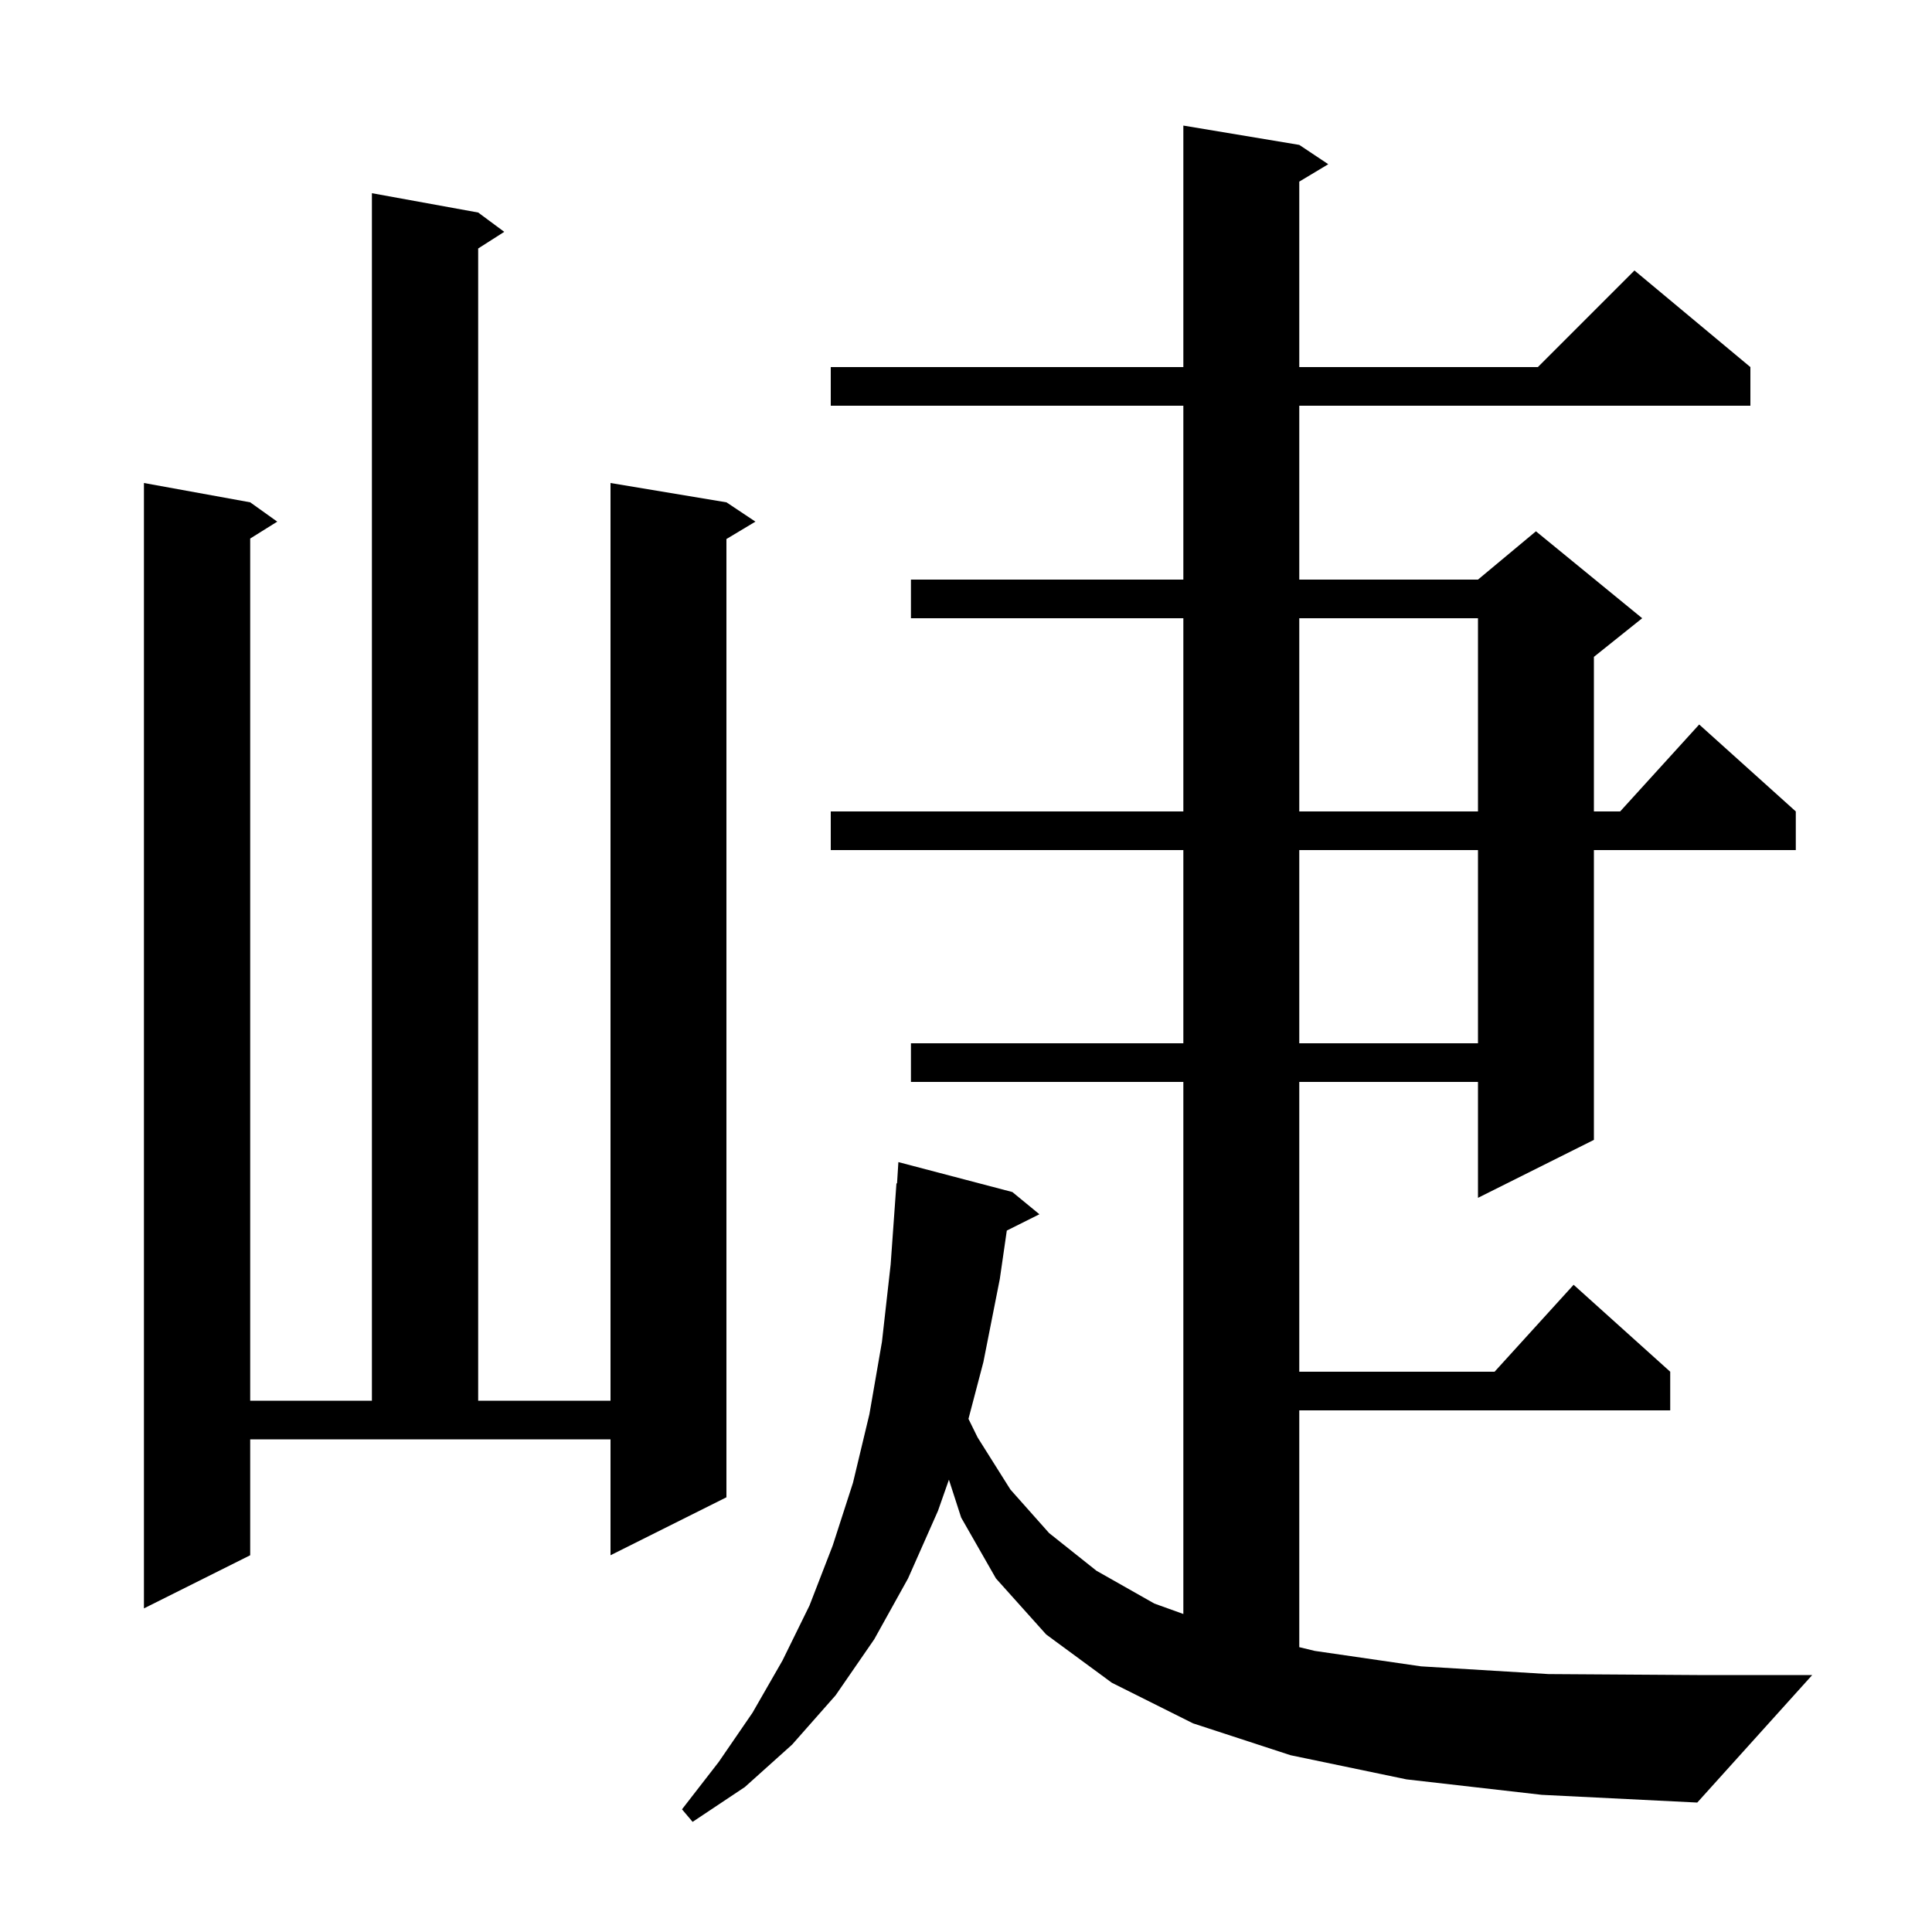 <svg xmlns="http://www.w3.org/2000/svg" xmlns:xlink="http://www.w3.org/1999/xlink" version="1.1" baseProfile="full" viewBox="0 0 200 200" width="200" height="200">
<g fill="black">
<path d="M 145.6 184.2 L 133.6 181.7 L 123.5 178.4 L 115.1 174.2 L 108.3 169.2 L 103.1 163.4 L 99.5 157.1 L 98.232 153.179 L 97.1 156.4 L 94.0 163.4 L 90.5 169.7 L 86.5 175.5 L 82.0 180.6 L 77.1 185.0 L 71.7 188.6 L 70.6 187.3 L 74.4 182.4 L 77.9 177.3 L 81.0 171.9 L 83.8 166.2 L 86.2 160.0 L 88.3 153.5 L 90.0 146.4 L 91.3 138.9 L 92.2 130.9 L 92.8 122.5 L 92.862 122.505 L 93.0 120.3 L 104.8 123.4 L 107.6 125.7 L 104.224 127.388 L 103.5 132.4 L 101.8 141.0 L 100.256 146.881 L 101.2 148.8 L 104.6 154.2 L 108.6 158.7 L 113.5 162.6 L 119.5 166.0 L 122.5 167.08 L 122.5 112.0 L 94.3 112.0 L 94.3 108.0 L 122.5 108.0 L 122.5 88.0 L 86.0 88.0 L 86.0 84.0 L 122.5 84.0 L 122.5 64.0 L 94.3 64.0 L 94.3 60.0 L 122.5 60.0 L 122.5 42.0 L 86.0 42.0 L 86.0 38.0 L 122.5 38.0 L 122.5 13.0 L 134.5 15.0 L 137.5 17.0 L 134.5 18.8 L 134.5 38.0 L 159.2 38.0 L 169.2 28.0 L 181.2 38.0 L 181.2 42.0 L 134.5 42.0 L 134.5 60.0 L 153.0 60.0 L 159.0 55.0 L 170.0 64.0 L 165.0 68.0 L 165.0 84.0 L 167.718 84.0 L 175.9 75.0 L 185.9 84.0 L 185.9 88.0 L 165.0 88.0 L 165.0 118.0 L 153.0 124.0 L 153.0 112.0 L 134.5 112.0 L 134.5 142.0 L 154.718 142.0 L 162.9 133.0 L 172.9 142.0 L 172.9 146.0 L 134.5 146.0 L 134.5 170.513 L 136.1 170.9 L 147.1 172.5 L 160.3 173.3 L 175.7 173.4 L 187.6 173.4 L 175.7 186.6 L 159.6 185.8 Z M 25.9 161.0 L 14.9 166.5 L 14.9 50.0 L 25.9 52.0 L 28.7 54.0 L 25.9 55.75 L 25.9 145.0 L 38.5 145.0 L 38.5 20.0 L 49.5 22.0 L 52.2 24.0 L 49.5 25.723 L 49.5 145.0 L 63.2 145.0 L 63.2 50.0 L 75.2 52.0 L 78.2 54.0 L 75.2 55.8 L 75.2 155.0 L 63.2 161.0 L 63.2 149.0 L 25.9 149.0 Z M 134.5 88.0 L 134.5 108.0 L 153.0 108.0 L 153.0 88.0 Z M 134.5 64.0 L 134.5 84.0 L 153.0 84.0 L 153.0 64.0 Z " />
</g>
</svg>
